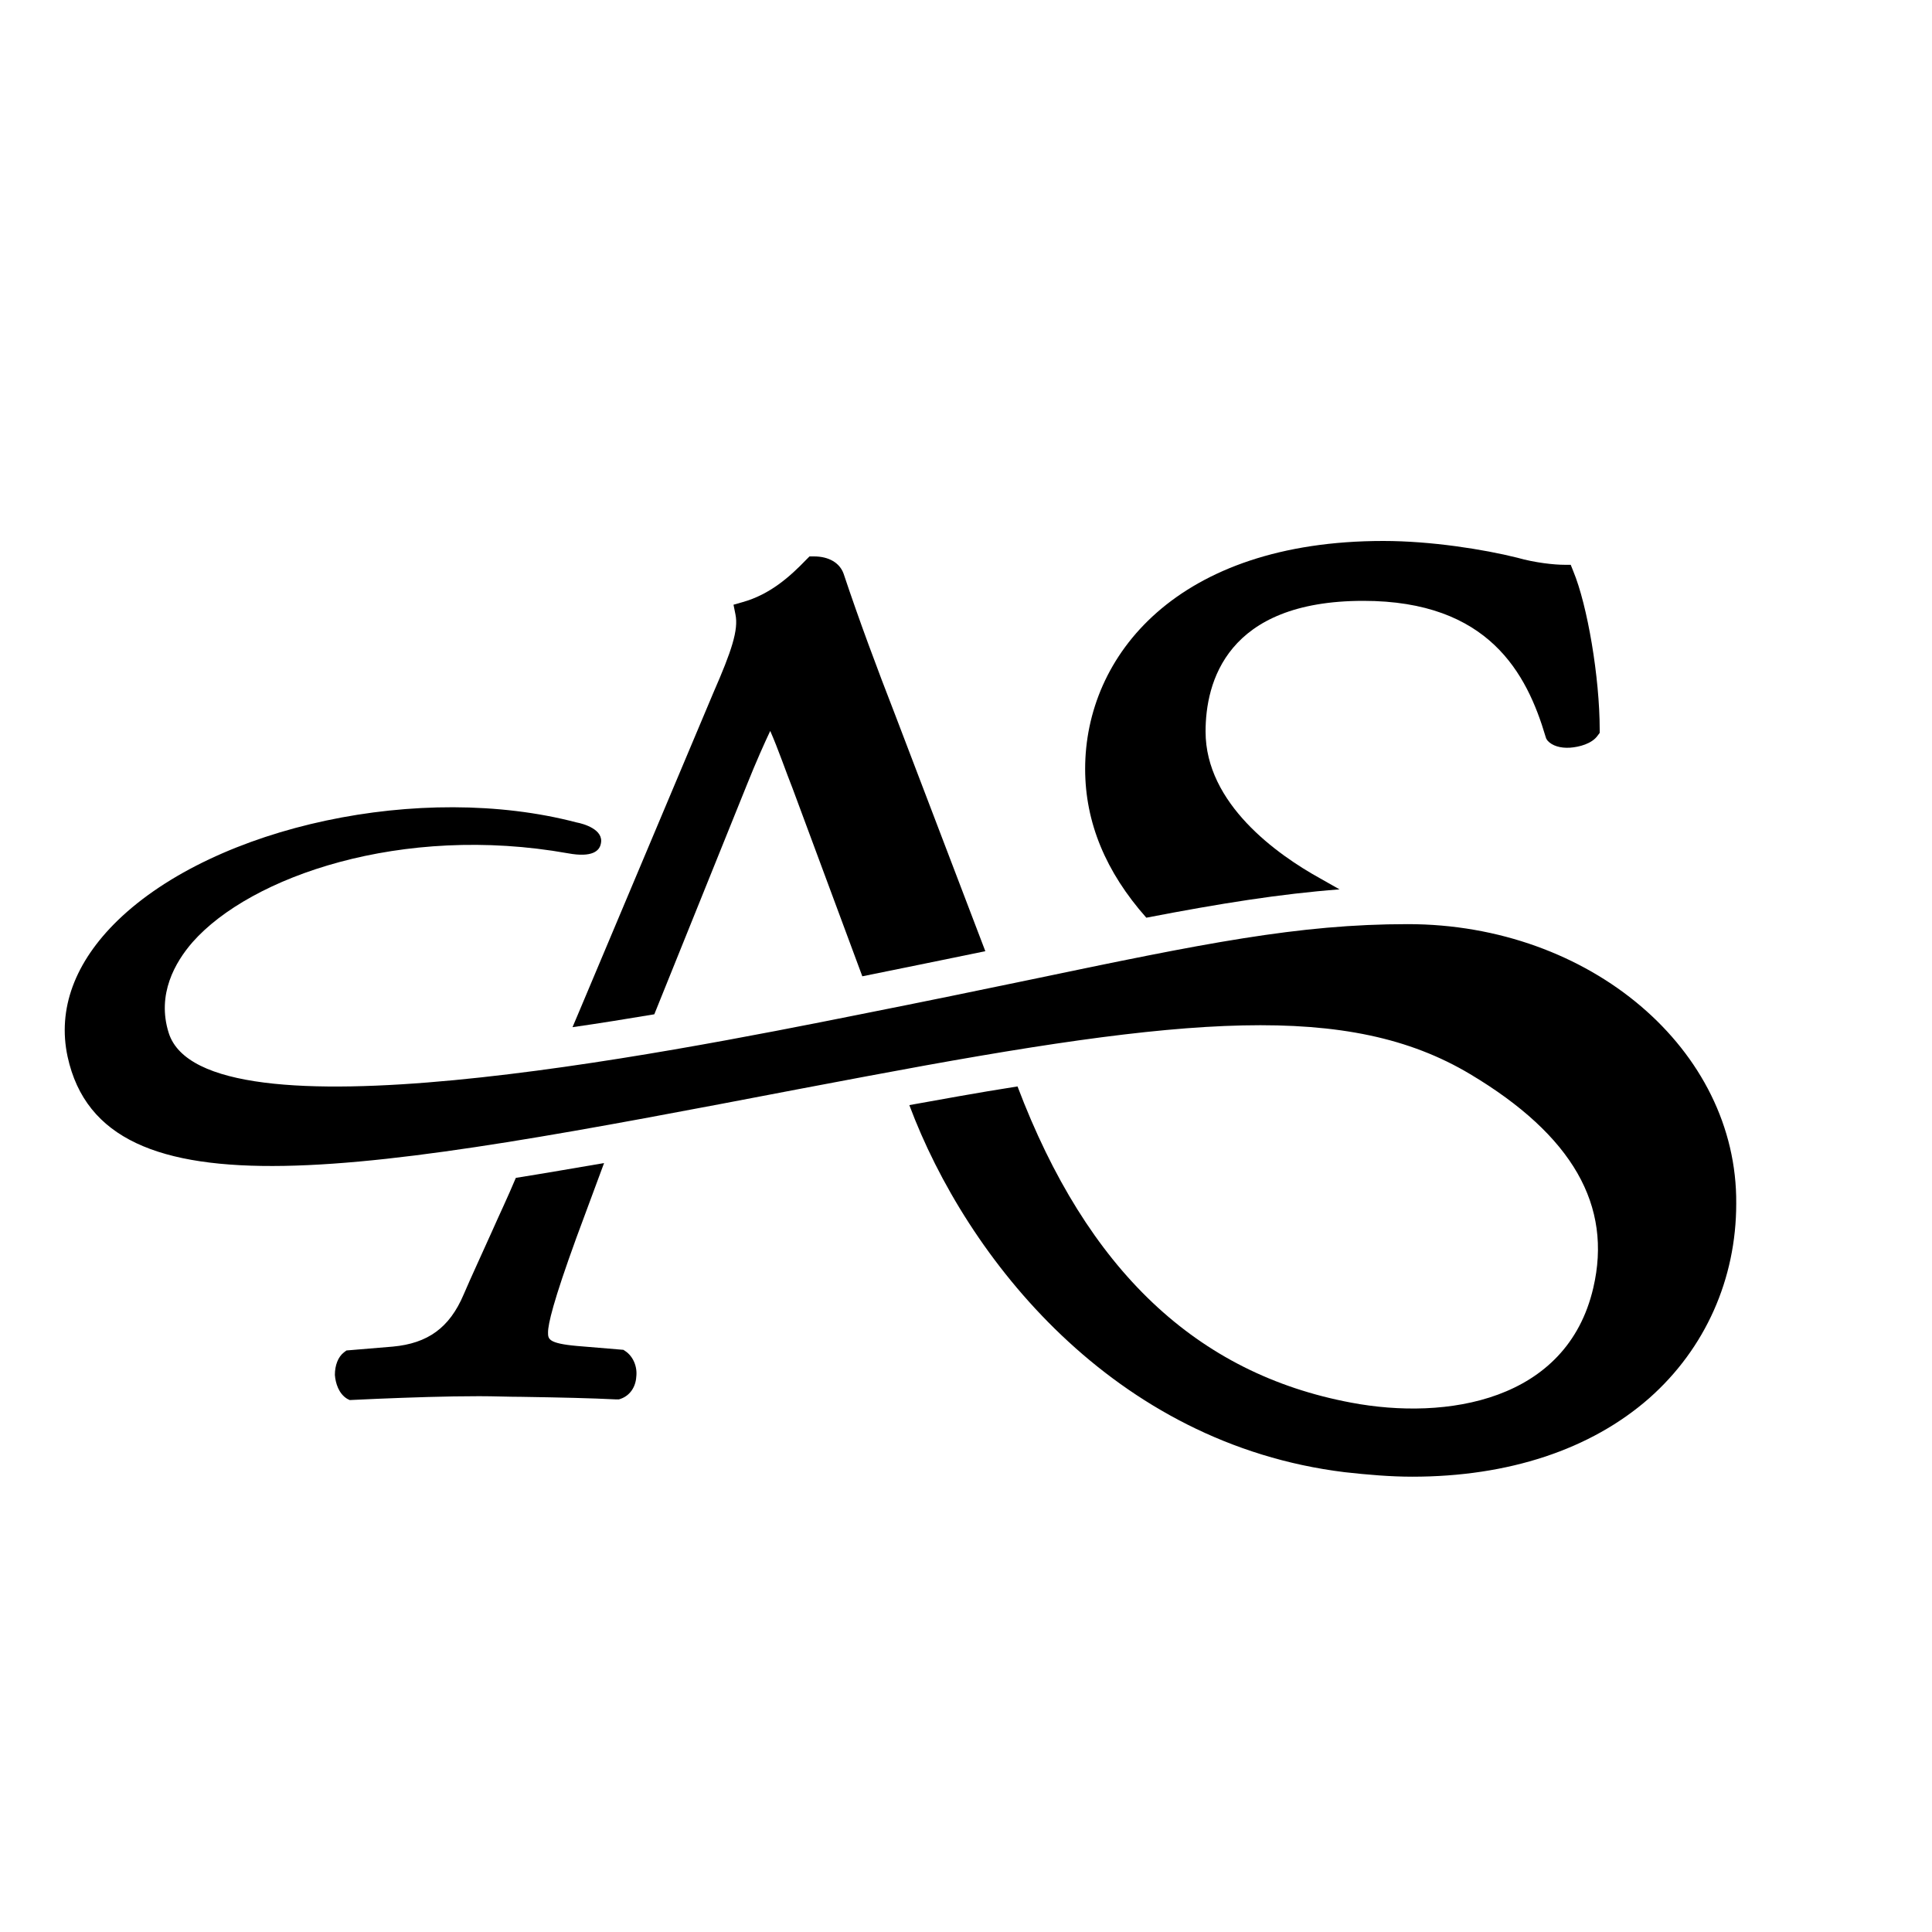 <?xml version="1.0" encoding="utf-8"?>
<!-- Generator: Adobe Illustrator 27.3.1, SVG Export Plug-In . SVG Version: 6.00 Build 0)  -->
<svg version="1.1" id="Layer_1" xmlns="http://www.w3.org/2000/svg" xmlns:xlink="http://www.w3.org/1999/xlink" x="0px" y="0px"
	 viewBox="0 0 300 300" style="enable-background:new 0 0 300 300;" xml:space="preserve">
<g>
	<g>
		<path d="M205,136.4c-6.7-3.7-17.8-11.6-17.8-22.8c0-7.6,3.2-20.3,24.5-20.3c19.5,0,25.4,11.3,28.3,21.1l0.1,0.3l0.2,0.3
			c0.7,0.8,2,1.2,3.5,1.1c1.4-0.1,3.4-0.6,4.3-1.9l0.3-0.4v-0.5c0-8.1-1.9-19.3-4.1-24.6l-0.4-1h-1c-1.5,0-4.5-0.3-7.3-1.1
			c-5.2-1.3-13.4-2.6-20.8-2.6c-32,0-46.3,17.8-46.3,35.4c0,8.3,3.2,16,9.5,23.1c11.4-2.2,20.8-3.7,30-4.4L205,136.4z"/>
		<path d="M116,121.8c1.4-3.5,2.7-6.4,3.6-8.3c1.2,2.7,2.5,6.5,3.5,9l10.8,29.1c6.9-1.4,13.3-2.7,19.1-3.9L139,111
			c-2.8-7.2-5.6-14.7-8-21.9c-0.6-1.7-2.3-2.7-4.6-2.7h-0.7l-0.5,0.5c-2.5,2.6-5.6,5.4-9.9,6.6l-1.4,0.4l0.3,1.5
			c0.5,2.4-0.6,5.7-3.4,12.1L90,156.9c-0.4,0.9-0.7,1.7-1.1,2.6c4.2-0.6,8.5-1.3,12.7-2L116,121.8z"/>
		<path d="M76.4,191.2c-1.7,3.8-3.2,7-4.4,9.8c-2.2,5.2-5.6,7.6-11,8.1l-7.2,0.6l-0.4,0.3c-0.9,0.7-1.4,2-1.4,3.5
			c0.1,1.3,0.6,2.9,1.9,3.7l0.4,0.2l4.4-0.2c4.9-0.2,10.5-0.4,15.7-0.4c2.4,0,4.6,0.1,6.6,0.1c6.2,0.1,10.7,0.2,14.7,0.4h0.4
			l0.3-0.1c1.4-0.5,2.3-1.8,2.4-3.4c0.2-1.6-0.5-3.2-1.7-4l-0.3-0.2l-7.2-0.6c-4.5-0.4-4.5-1.1-4.5-2.1c0-1.3,0.8-4.8,4.4-14.7
			l4.3-11.6c-4.7,0.8-9.3,1.6-13.7,2.3C78.8,186,77.5,188.7,76.4,191.2z"/>
	</g>
	<g>
		<path d="M218.6,143.5c-17,0-31.7,3-58.5,8.6c-7.7,1.6-16.4,3.4-26.5,5.4c-30.5,6.1-101.9,20.2-107.4,2.9c-1.9-6,1-11,3.7-14.1
			c9-10.2,32.5-18.4,58.3-13.8c3.8,0.7,4.9-0.4,5.1-1.5c0.5-2.2-2.7-3.1-3.8-3.3c-24-6.3-56,0.5-71.2,15.2
			c-6.7,6.5-9.4,13.8-7.8,21.2c5.6,25.6,46.2,17.9,113.6,5l10.6-2c49.5-9.3,74.7-11.6,93.6-0.3c15.9,9.5,22.1,20.4,19.1,33.2
			c-4.1,17.6-22.8,20.6-37.6,17.8c-24-4.5-41-20.6-51.8-49.1c-6.4,1-12.3,2.1-16.8,2.9c8.9,23.8,31.7,52.6,67.6,57
			c3.6,0.4,7.1,0.7,10.5,0.7c14.9,0,27.7-4.2,36.8-12.2c8.7-7.7,13.5-18.5,13.5-30.2C269.8,163,246.9,143.5,218.6,143.5z"/>
	</g>
</g>
</svg>

